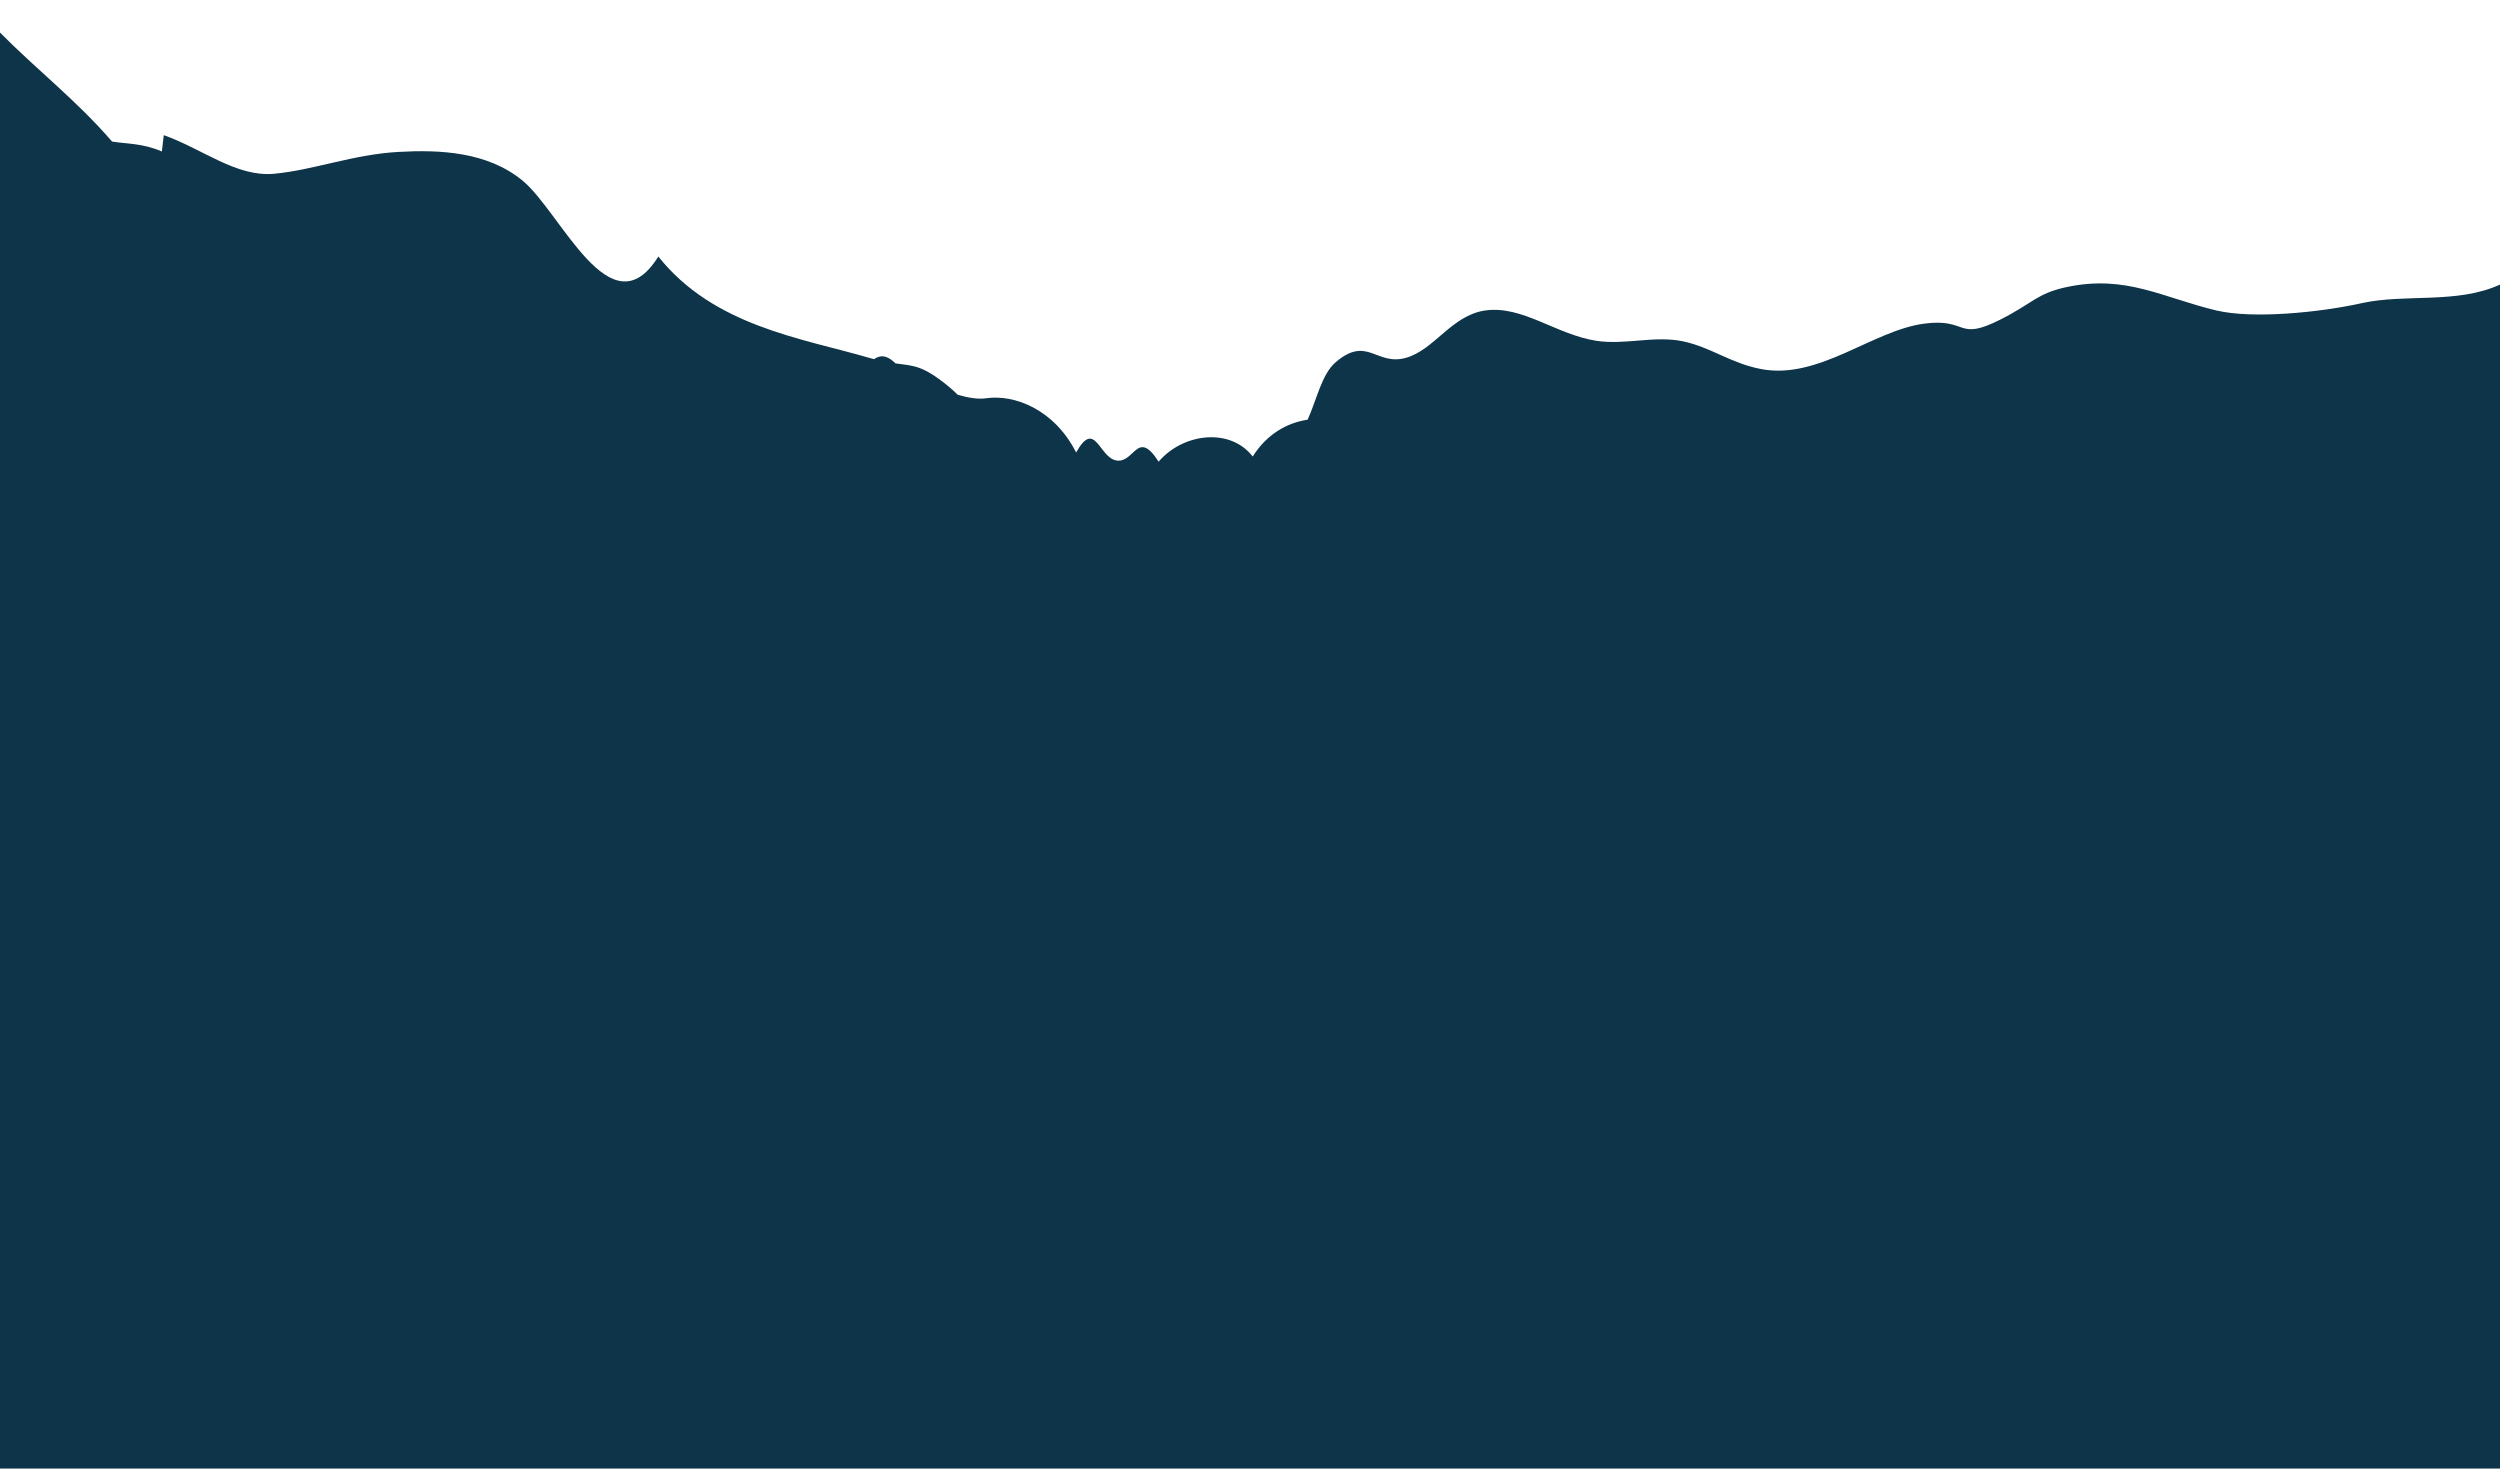 <svg width="1920" height="1128" viewBox="0 0 1920 1128" fill="none" xmlns="http://www.w3.org/2000/svg">
<g filter="url(#filter0_i_2735_159)">
<path d="M1813.78 207.836C1847.01 200.422 1887.15 208.667 1920 193.551V1128L0 1116.91V0C28.552 28.895 58.135 51.462 86.085 83.72C97.671 85.637 109.359 84.877 124.314 91.351C124.791 87.156 125.269 82.961 125.771 78.802C155.329 89.217 181.519 111.133 210.398 108.456C240.76 105.672 271.122 93.629 305.908 91.676C337.426 89.904 374.173 91.351 401.393 113.773C430.925 138.111 469.13 230.655 505.599 171.997C548.026 225.303 614.807 234.561 667.313 249.75C668.695 250.148 670.002 250.509 671.284 250.835C677.743 246.351 683.047 249.497 687.747 254.09C702.174 256.079 708.608 255.355 729.394 272.534C731.38 274.197 733.415 276.114 735.502 278.175C743.394 280.453 751.009 281.792 757.519 280.851C778.908 277.741 809.647 289.278 826.462 322.512C841.09 296.438 843.956 326.31 857.327 328.624C871.402 331.083 873.312 303.816 889.826 329.565C908.5 307.649 944.769 303.165 962.086 325.623C972.894 308.409 988.552 299.621 1004.24 297.342C1011.27 282.045 1014.97 262.371 1025.95 253.041C1050.18 232.427 1057.07 256.404 1079.99 249.75C1101.78 243.458 1114.78 217.275 1140.44 213.477C1168.99 209.246 1195 231.921 1225.97 236.731C1247.84 240.13 1270.71 232.536 1292.5 237.129C1314.04 241.686 1328.82 253.837 1352.29 258.393C1396.63 267.037 1437.98 228.847 1477.71 223.567C1511.72 219.047 1502.42 237.49 1536.18 220.493C1561.16 207.908 1564.4 200.205 1587.7 195.359C1633.04 185.92 1660.69 203.532 1702.19 213.441C1730.06 220.095 1781.66 214.996 1813.78 207.836Z" fill="#0D3448"/>
</g>
<defs>
<filter id="filter0_i_2735_159" x="0" y="0" width="1920" height="1153" filterUnits="userSpaceOnUse" color-interpolation-filters="sRGB">
<feFlood flood-opacity="0" result="BackgroundImageFix"/>
<feBlend mode="normal" in="SourceGraphic" in2="BackgroundImageFix" result="shape"/>
<feColorMatrix in="SourceAlpha" type="matrix" values="0 0 0 0 0 0 0 0 0 0 0 0 0 0 0 0 0 0 127 0" result="hardAlpha"/>
<feOffset dy="25"/>
<feGaussianBlur stdDeviation="12.5"/>
<feComposite in2="hardAlpha" operator="arithmetic" k2="-1" k3="1"/>
<feColorMatrix type="matrix" values="0 0 0 0 0 0 0 0 0 0 0 0 0 0 0 0 0 0 0.1 0"/>
<feBlend mode="normal" in2="shape" result="effect1_innerShadow_2735_159"/>
</filter>
</defs>
</svg>
